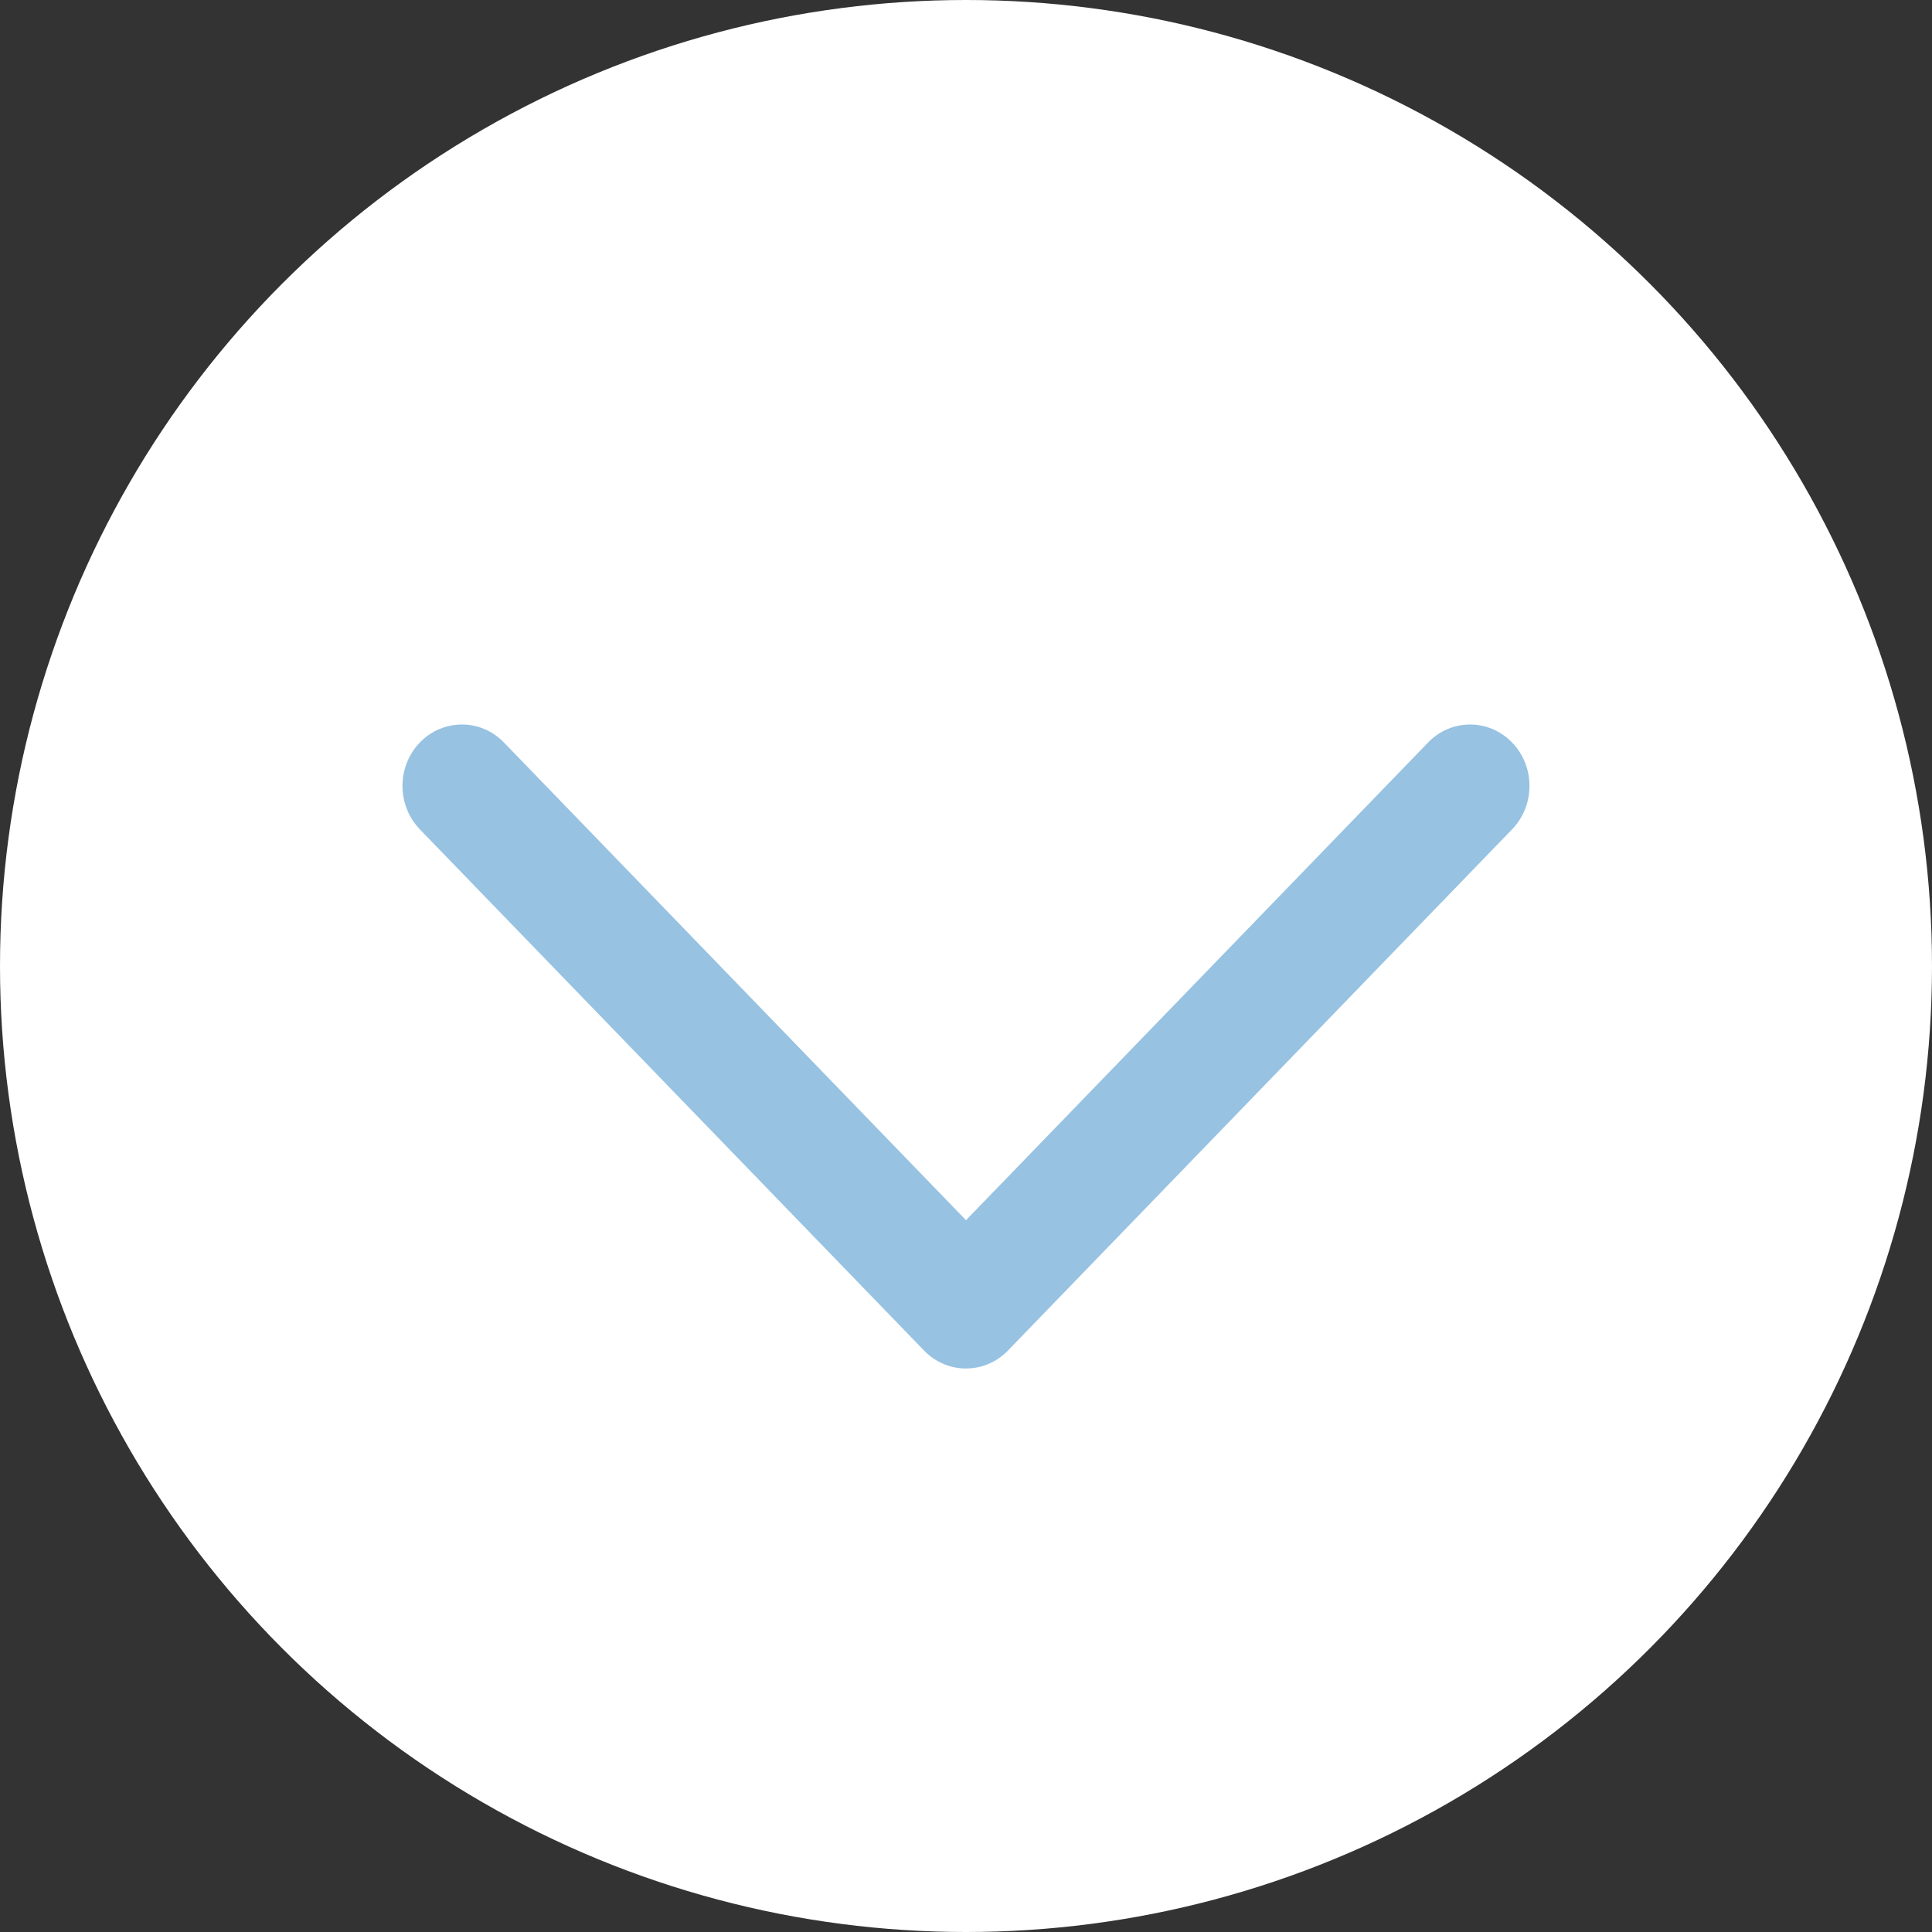 <svg width="40" height="40" viewBox="0 0 40 40" fill="none" xmlns="http://www.w3.org/2000/svg">
<rect x="0" y="0" width="40" height="40" fill="#333333" stroke="none"/>
<circle cx="20" cy="20" r="20" transform="matrix(1 0 0 -1 0 40)" fill="white"/>
<path d="M31.306 17.171C31.786 16.674 31.786 15.869 31.306 15.373C30.826 14.876 30.047 14.876 29.567 15.373L20 25.263L10.433 15.372C9.952 14.876 9.174 14.876 8.693 15.372C8.213 15.869 8.213 16.674 8.693 17.171L19.119 27.949C19.122 27.953 19.126 27.957 19.13 27.961C19.61 28.457 20.389 28.457 20.869 27.961L31.306 17.171Z" fill="#97C2E2"/>
</svg>
